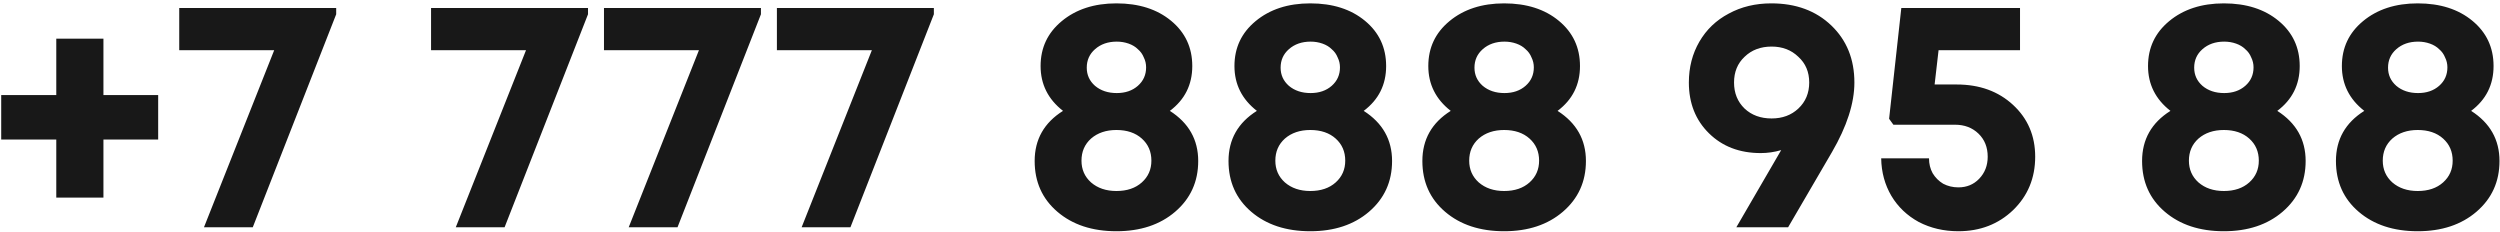 <?xml version="1.0" encoding="UTF-8"?> <svg xmlns="http://www.w3.org/2000/svg" width="484" height="45" viewBox="0 0 484 45" fill="none"> <path d="M30.622 18.4V27.019H20.025V38.255H10.896V27.019H0.234V18.4H10.896V7.484H20.025V18.4H30.622ZM34.7 1.547H65.087V2.76L48.936 44H39.488L53.085 9.718H34.7V1.547ZM83.452 1.547H113.839V2.76L97.688 44H88.24L101.838 9.718H83.452V1.547ZM116.93 1.547H147.318V2.76L131.166 44H121.718L135.316 9.718H116.93V1.547ZM150.408 1.547H180.796V2.76L164.645 44H155.196L168.794 9.718H150.408V1.547ZM226.484 21.465C230.144 23.805 231.974 27.04 231.974 31.168C231.974 35.169 230.485 38.446 227.505 41C224.569 43.511 220.781 44.766 216.142 44.766C211.46 44.766 207.651 43.511 204.715 41C201.778 38.489 200.31 35.212 200.31 31.168C200.31 26.997 202.14 23.763 205.8 21.465C202.906 19.209 201.459 16.315 201.459 12.783C201.459 9.25 202.821 6.356 205.545 4.1C208.311 1.802 211.843 0.653 216.142 0.653C220.483 0.653 224.015 1.781 226.739 4.037C229.463 6.292 230.825 9.208 230.825 12.783C230.825 16.4 229.378 19.294 226.484 21.465ZM216.206 8.058C214.503 8.058 213.099 8.548 211.992 9.527C210.928 10.463 210.396 11.655 210.396 13.102C210.396 14.506 210.928 15.677 211.992 16.613C213.099 17.549 214.503 18.017 216.206 18.017C217.866 18.017 219.228 17.549 220.292 16.613C221.355 15.677 221.887 14.485 221.887 13.038C221.887 12.357 221.739 11.719 221.441 11.123C221.185 10.484 220.802 9.952 220.292 9.527C219.823 9.059 219.228 8.697 218.504 8.441C217.78 8.186 217.014 8.058 216.206 8.058ZM211.226 35.318C212.503 36.424 214.142 36.978 216.142 36.978C218.185 36.978 219.823 36.424 221.058 35.318C222.292 34.211 222.909 32.807 222.909 31.105C222.909 29.36 222.292 27.934 221.058 26.827C219.823 25.721 218.185 25.167 216.142 25.167C214.142 25.167 212.503 25.721 211.226 26.827C209.992 27.934 209.375 29.36 209.375 31.105C209.375 32.807 209.992 34.211 211.226 35.318ZM264.014 21.465C267.675 23.805 269.505 27.04 269.505 31.168C269.505 35.169 268.015 38.446 265.036 41C262.099 43.511 258.311 44.766 253.672 44.766C248.991 44.766 245.182 43.511 242.245 41C239.309 38.489 237.84 35.212 237.84 31.168C237.84 26.997 239.67 23.763 243.331 21.465C240.436 19.209 238.989 16.315 238.989 12.783C238.989 9.25 240.351 6.356 243.075 4.1C245.842 1.802 249.374 0.653 253.672 0.653C258.014 0.653 261.546 1.781 264.27 4.037C266.994 6.292 268.356 9.208 268.356 12.783C268.356 16.4 266.908 19.294 264.014 21.465ZM253.736 8.058C252.034 8.058 250.629 8.548 249.523 9.527C248.459 10.463 247.927 11.655 247.927 13.102C247.927 14.506 248.459 15.677 249.523 16.613C250.629 17.549 252.034 18.017 253.736 18.017C255.396 18.017 256.758 17.549 257.822 16.613C258.886 15.677 259.418 14.485 259.418 13.038C259.418 12.357 259.269 11.719 258.971 11.123C258.716 10.484 258.333 9.952 257.822 9.527C257.354 9.059 256.758 8.697 256.035 8.441C255.311 8.186 254.545 8.058 253.736 8.058ZM248.757 35.318C250.034 36.424 251.672 36.978 253.672 36.978C255.715 36.978 257.354 36.424 258.588 35.318C259.822 34.211 260.439 32.807 260.439 31.105C260.439 29.36 259.822 27.934 258.588 26.827C257.354 25.721 255.715 25.167 253.672 25.167C251.672 25.167 250.034 25.721 248.757 26.827C247.523 27.934 246.906 29.36 246.906 31.105C246.906 32.807 247.523 34.211 248.757 35.318ZM301.545 21.465C305.205 23.805 307.035 27.04 307.035 31.168C307.035 35.169 305.546 38.446 302.566 41C299.63 43.511 295.842 44.766 291.203 44.766C286.521 44.766 282.712 43.511 279.776 41C276.839 38.489 275.371 35.212 275.371 31.168C275.371 26.997 277.201 23.763 280.861 21.465C277.967 19.209 276.52 16.315 276.52 12.783C276.52 9.25 277.882 6.356 280.606 4.1C283.372 1.802 286.905 0.653 291.203 0.653C295.544 0.653 299.077 1.781 301.8 4.037C304.524 6.292 305.886 9.208 305.886 12.783C305.886 16.4 304.439 19.294 301.545 21.465ZM291.267 8.058C289.564 8.058 288.16 8.548 287.053 9.527C285.989 10.463 285.457 11.655 285.457 13.102C285.457 14.506 285.989 15.677 287.053 16.613C288.16 17.549 289.564 18.017 291.267 18.017C292.927 18.017 294.289 17.549 295.353 16.613C296.417 15.677 296.949 14.485 296.949 13.038C296.949 12.357 296.8 11.719 296.502 11.123C296.246 10.484 295.863 9.952 295.353 9.527C294.884 9.059 294.289 8.697 293.565 8.441C292.842 8.186 292.075 8.058 291.267 8.058ZM286.287 35.318C287.564 36.424 289.203 36.978 291.203 36.978C293.246 36.978 294.884 36.424 296.119 35.318C297.353 34.211 297.97 32.807 297.97 31.105C297.97 29.36 297.353 27.934 296.119 26.827C294.884 25.721 293.246 25.167 291.203 25.167C289.203 25.167 287.564 25.721 286.287 26.827C285.053 27.934 284.436 29.36 284.436 31.105C284.436 32.807 285.053 34.211 286.287 35.318ZM342.922 0.653C347.689 0.653 351.562 2.079 354.541 4.93C357.52 7.782 359.01 11.463 359.01 15.975C359.01 19.975 357.563 24.465 354.669 29.445L346.178 44H336.155C341.263 35.233 344.157 30.253 344.838 29.062C343.518 29.445 342.199 29.636 340.879 29.636C336.794 29.636 333.453 28.359 330.857 25.806C328.261 23.252 326.963 19.975 326.963 15.975C326.963 13.038 327.643 10.399 329.005 8.058C330.367 5.718 332.261 3.909 334.687 2.632C337.113 1.313 339.858 0.653 342.922 0.653ZM342.986 22.933C345.072 22.933 346.795 22.295 348.157 21.018C349.562 19.698 350.264 18.017 350.264 15.975C350.264 13.932 349.562 12.272 348.157 10.995C346.795 9.676 345.072 9.016 342.986 9.016C340.858 9.016 339.113 9.676 337.751 10.995C336.389 12.272 335.709 13.932 335.709 15.975C335.709 18.017 336.389 19.698 337.751 21.018C339.113 22.295 340.858 22.933 342.986 22.933ZM378.819 16.358C383.245 16.358 386.884 17.677 389.735 20.316C392.587 22.954 394.012 26.295 394.012 30.338C394.012 34.467 392.587 37.914 389.735 40.68C386.884 43.404 383.351 44.766 379.138 44.766C376.329 44.766 373.775 44.17 371.477 42.979C369.221 41.744 367.455 40.063 366.178 37.935C364.902 35.765 364.242 33.339 364.199 30.658H373.456C373.456 31.722 373.69 32.679 374.158 33.53C374.669 34.382 375.35 35.062 376.201 35.573C377.095 36.041 378.074 36.275 379.138 36.275C380.755 36.275 382.096 35.722 383.16 34.616C384.266 33.467 384.819 32.041 384.819 30.338C384.819 28.508 384.224 27.019 383.032 25.87C381.84 24.721 380.329 24.146 378.499 24.146H366.561L365.731 22.997L368.093 1.547H391.076V9.718H375.307L374.541 16.358H378.819ZM440.882 21.465C444.542 23.805 446.372 27.04 446.372 31.168C446.372 35.169 444.882 38.446 441.903 41C438.967 43.511 435.179 44.766 430.54 44.766C425.858 44.766 422.049 43.511 419.113 41C416.176 38.489 414.708 35.212 414.708 31.168C414.708 26.997 416.538 23.763 420.198 21.465C417.304 19.209 415.857 16.315 415.857 12.783C415.857 9.25 417.219 6.356 419.942 4.1C422.709 1.802 426.241 0.653 430.54 0.653C434.881 0.653 438.413 1.781 441.137 4.037C443.861 6.292 445.223 9.208 445.223 12.783C445.223 16.4 443.776 19.294 440.882 21.465ZM430.604 8.058C428.901 8.058 427.497 8.548 426.39 9.527C425.326 10.463 424.794 11.655 424.794 13.102C424.794 14.506 425.326 15.677 426.39 16.613C427.497 17.549 428.901 18.017 430.604 18.017C432.263 18.017 433.625 17.549 434.689 16.613C435.753 15.677 436.285 14.485 436.285 13.038C436.285 12.357 436.136 11.719 435.838 11.123C435.583 10.484 435.2 9.952 434.689 9.527C434.221 9.059 433.625 8.697 432.902 8.441C432.178 8.186 431.412 8.058 430.604 8.058ZM425.624 35.318C426.901 36.424 428.54 36.978 430.54 36.978C432.583 36.978 434.221 36.424 435.455 35.318C436.69 34.211 437.307 32.807 437.307 31.105C437.307 29.36 436.69 27.934 435.455 26.827C434.221 25.721 432.583 25.167 430.54 25.167C428.54 25.167 426.901 25.721 425.624 26.827C424.39 27.934 423.773 29.36 423.773 31.105C423.773 32.807 424.39 34.211 425.624 35.318ZM478.412 21.465C482.072 23.805 483.902 27.04 483.902 31.168C483.902 35.169 482.413 38.446 479.434 41C476.497 43.511 472.709 44.766 468.07 44.766C463.389 44.766 459.58 43.511 456.643 41C453.706 38.489 452.238 35.212 452.238 31.168C452.238 26.997 454.068 23.763 457.728 21.465C454.834 19.209 453.387 16.315 453.387 12.783C453.387 9.25 454.749 6.356 457.473 4.1C460.239 1.802 463.772 0.653 468.07 0.653C472.411 0.653 475.944 1.781 478.668 4.037C481.391 6.292 482.753 9.208 482.753 12.783C482.753 16.4 481.306 19.294 478.412 21.465ZM468.134 8.058C466.432 8.058 465.027 8.548 463.921 9.527C462.857 10.463 462.325 11.655 462.325 13.102C462.325 14.506 462.857 15.677 463.921 16.613C465.027 17.549 466.432 18.017 468.134 18.017C469.794 18.017 471.156 17.549 472.22 16.613C473.284 15.677 473.816 14.485 473.816 13.038C473.816 12.357 473.667 11.719 473.369 11.123C473.114 10.484 472.731 9.952 472.22 9.527C471.752 9.059 471.156 8.697 470.432 8.441C469.709 8.186 468.943 8.058 468.134 8.058ZM463.155 35.318C464.431 36.424 466.07 36.978 468.07 36.978C470.113 36.978 471.752 36.424 472.986 35.318C474.22 34.211 474.837 32.807 474.837 31.105C474.837 29.36 474.22 27.934 472.986 26.827C471.752 25.721 470.113 25.167 468.07 25.167C466.07 25.167 464.431 25.721 463.155 26.827C461.92 27.934 461.303 29.36 461.303 31.105C461.303 32.807 461.92 34.211 463.155 35.318Z" fill="#181818"></path> </svg> 